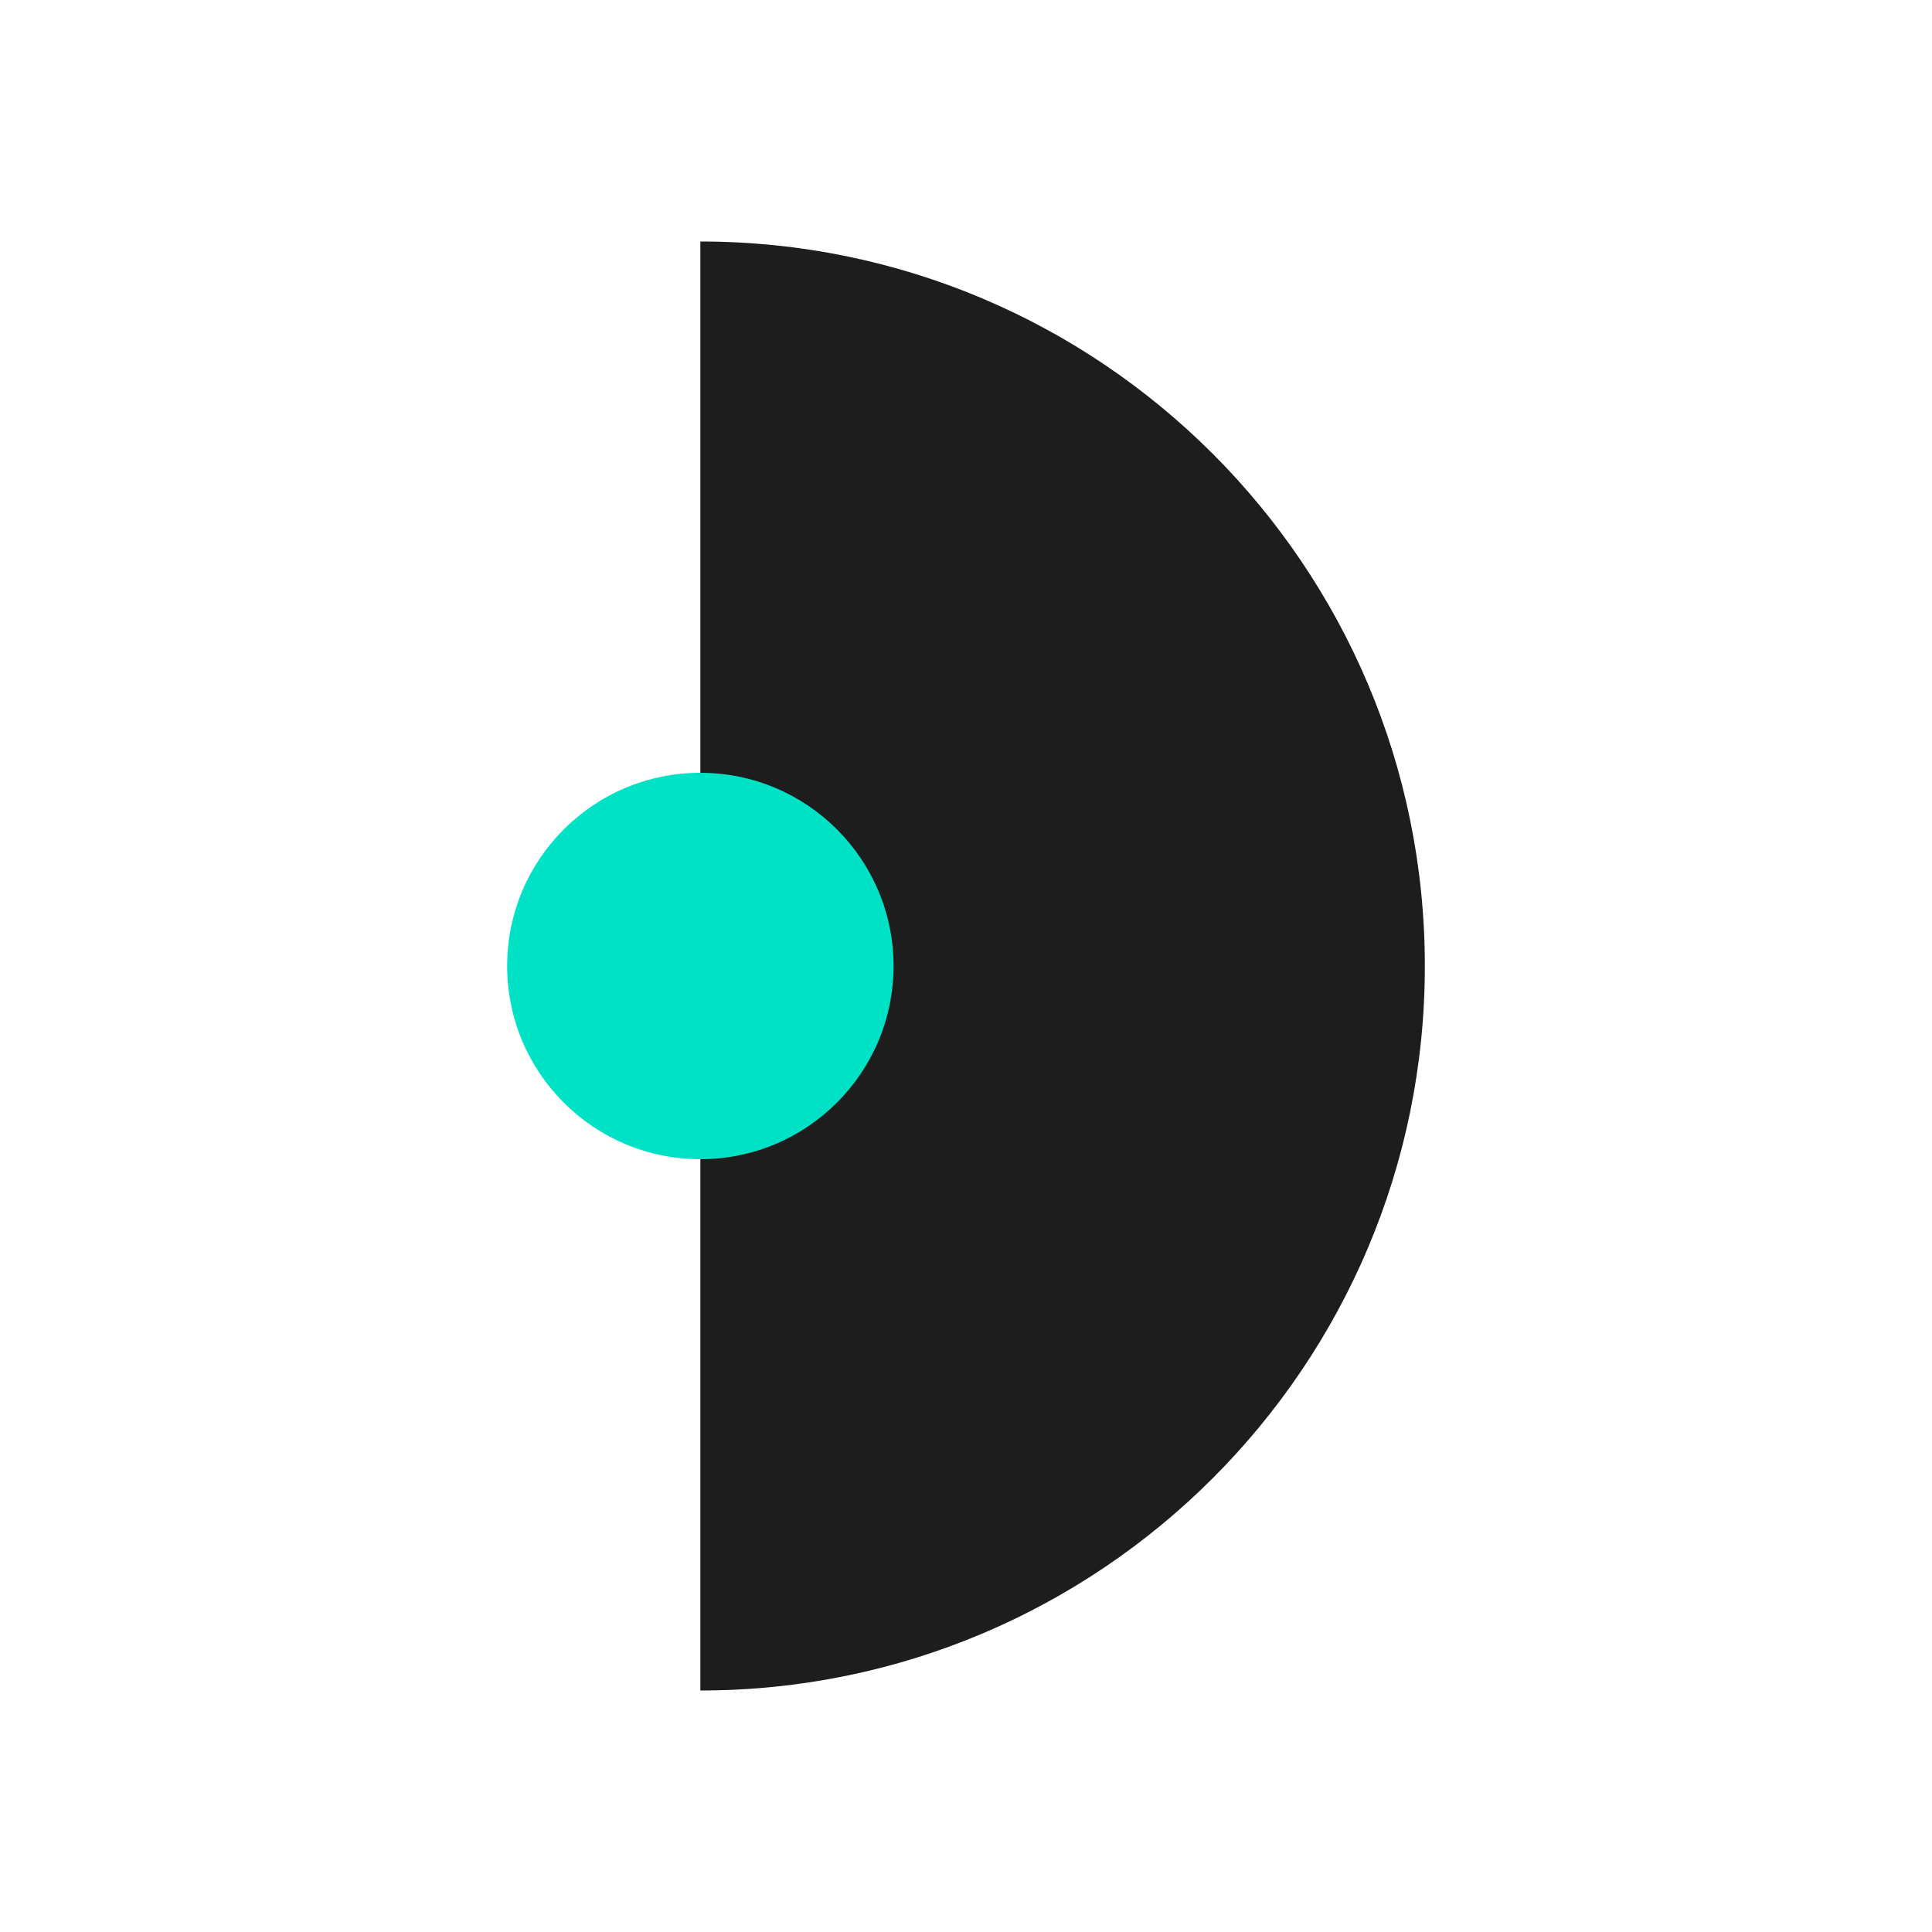 <svg width="200" height="200" viewBox="0 0 200 200" fill="none" xmlns="http://www.w3.org/2000/svg">
<path d="M72.5 175C113.922 175 147.5 141.422 147.5 100C147.5 58.578 113.922 25 72.5 25V175Z" fill="#1D1D1D"/>
<path d="M72.5 120C83.545 120 92.5 111.045 92.5 100C92.5 88.955 83.545 80 72.5 80C61.455 80 52.5 88.955 52.5 100C52.5 111.045 61.455 120 72.5 120Z" fill="#00E2C5"/>
</svg>
